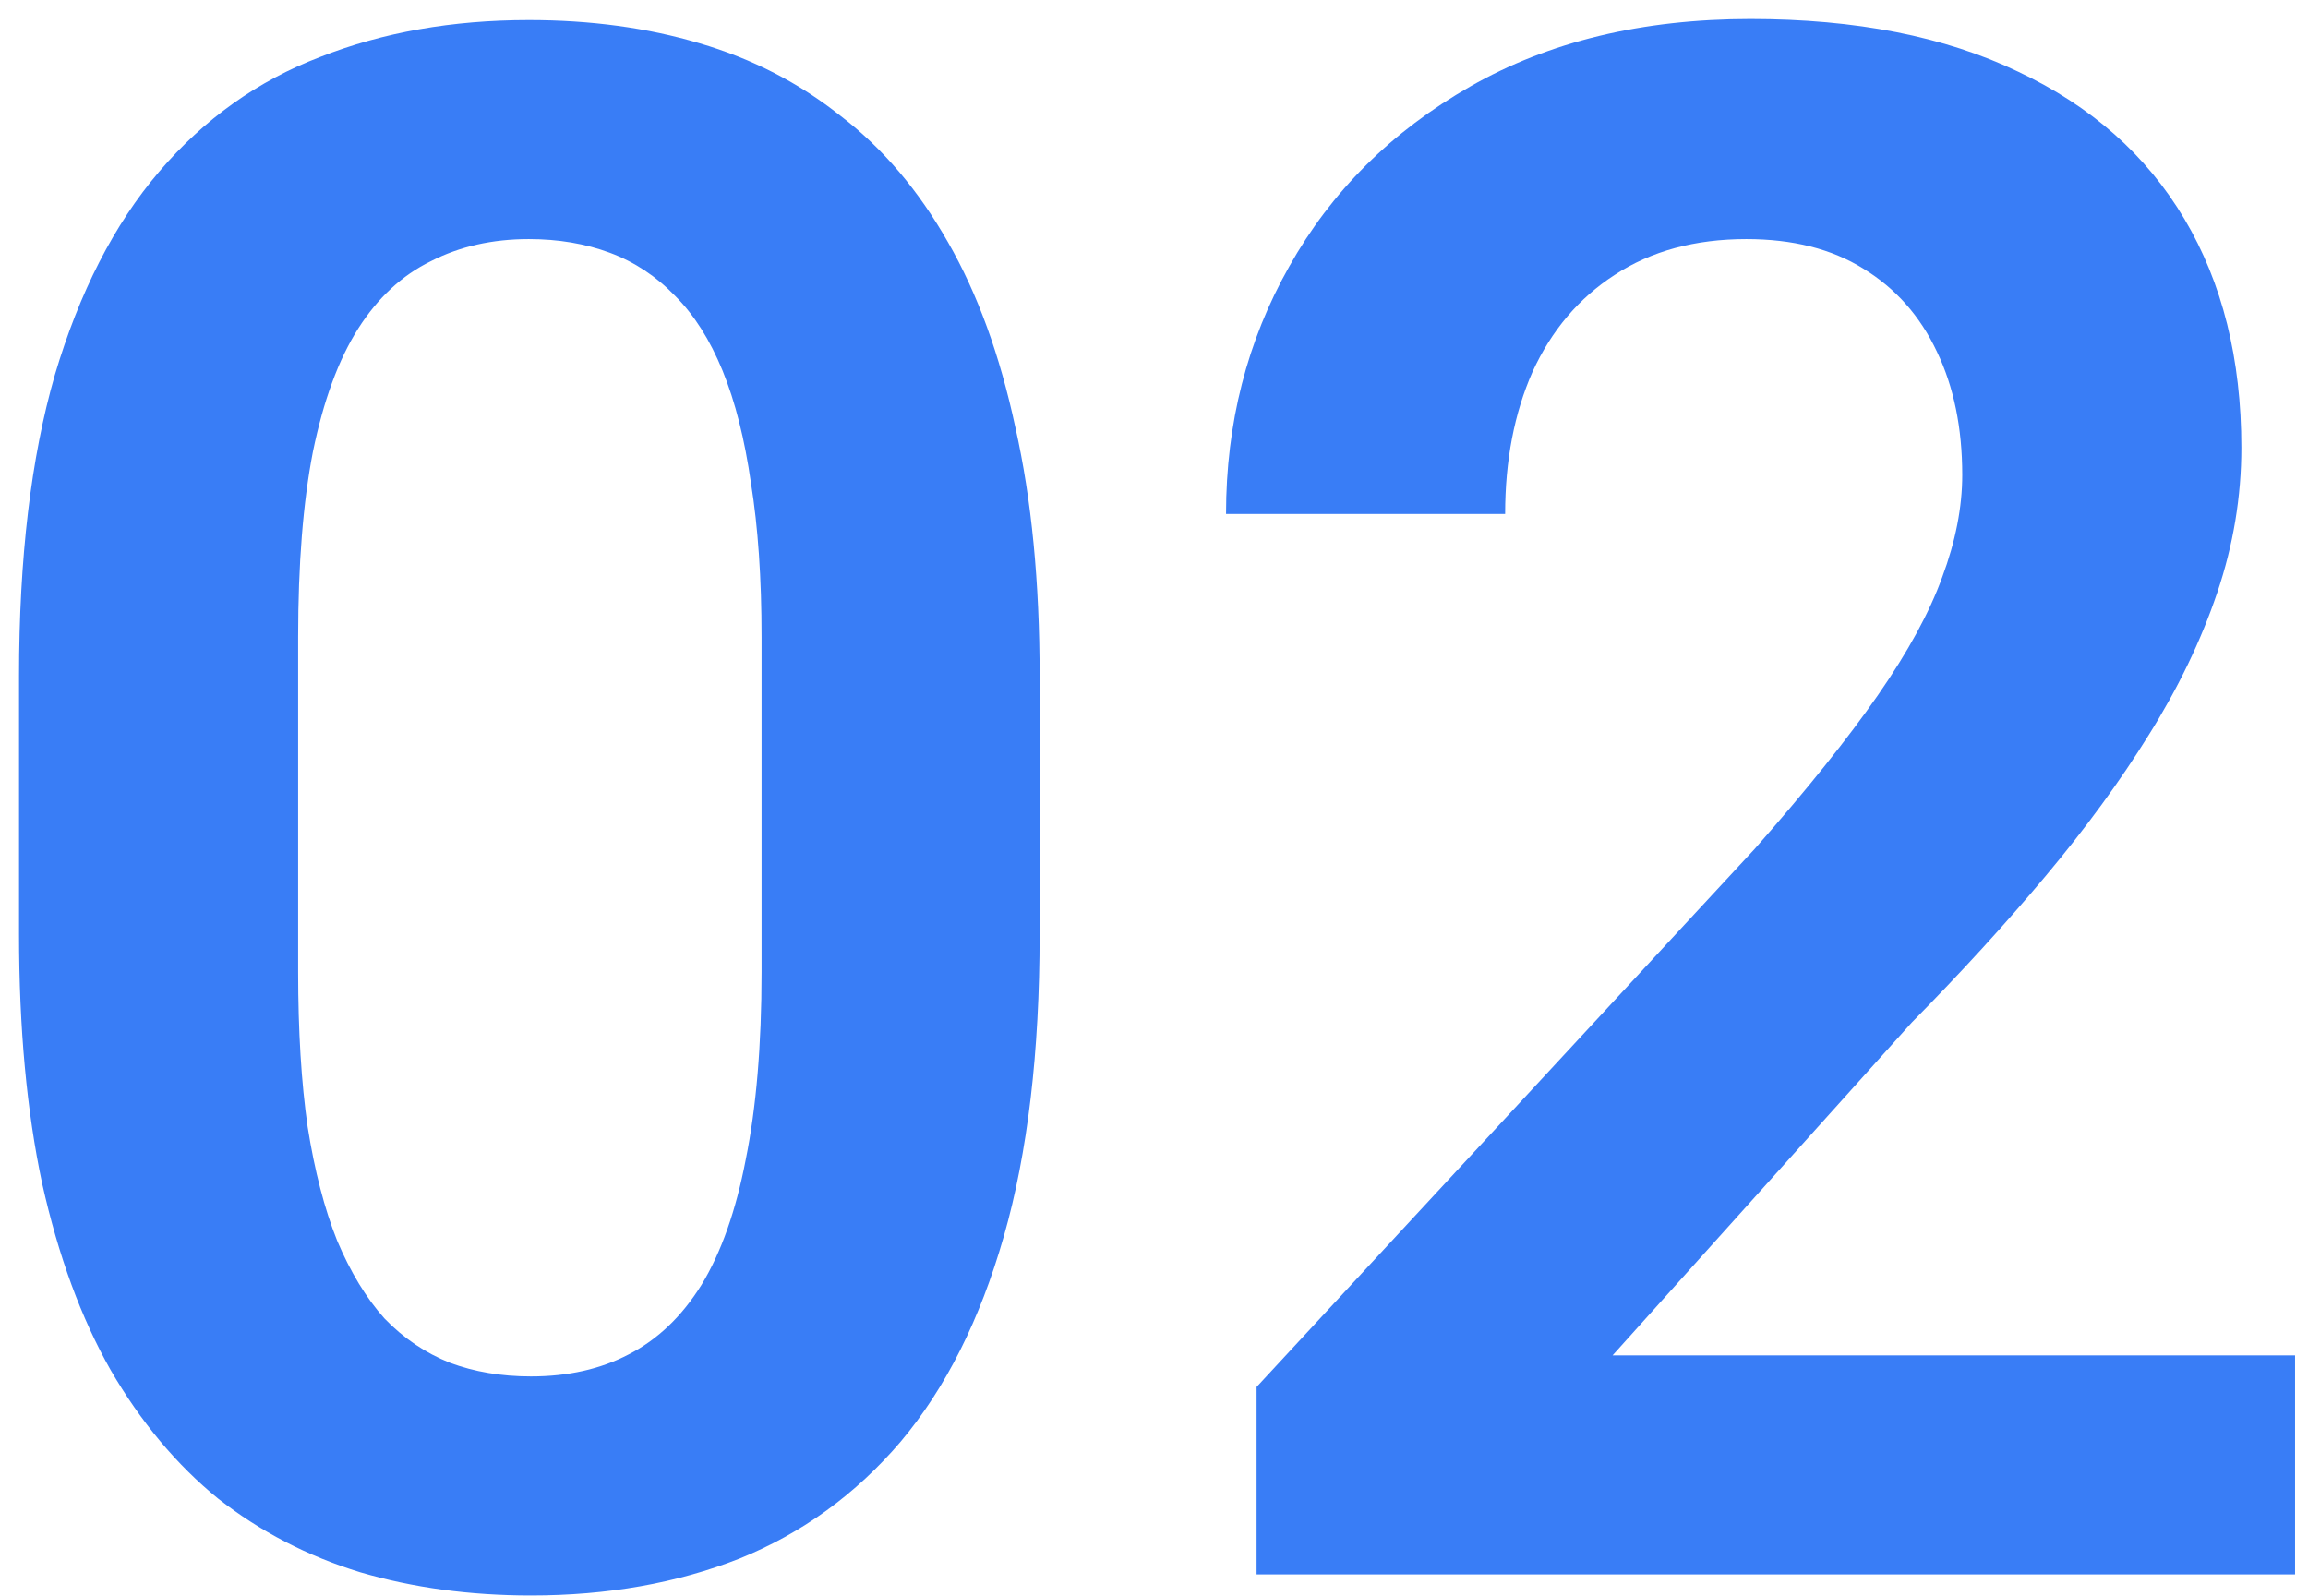 <svg width="107" height="74" viewBox="0 0 107 74" fill="none" xmlns="http://www.w3.org/2000/svg">
<path d="M106.4 62.844V73H58.256V64.309L81.352 39.357C83.76 36.623 85.665 34.247 87.064 32.228C88.464 30.21 89.457 28.387 90.043 26.76C90.662 25.1 90.971 23.521 90.971 22.023C90.971 19.842 90.58 17.938 89.799 16.311C89.018 14.65 87.878 13.365 86.381 12.453C84.916 11.542 83.109 11.086 80.961 11.086C78.585 11.086 76.55 11.639 74.857 12.746C73.197 13.82 71.928 15.318 71.049 17.238C70.203 19.159 69.779 21.356 69.779 23.83H56.84C56.84 19.631 57.816 15.806 59.77 12.355C61.723 8.872 64.522 6.089 68.168 4.006C71.814 1.923 76.143 0.881 81.156 0.881C86.039 0.881 90.173 1.695 93.559 3.322C96.944 4.917 99.516 7.196 101.273 10.158C103.031 13.12 103.91 16.652 103.91 20.754C103.91 23.033 103.536 25.279 102.787 27.492C102.038 29.706 100.98 31.903 99.613 34.084C98.279 36.232 96.684 38.413 94.828 40.627C92.973 42.84 90.906 45.103 88.627 47.414L74.76 62.844H106.4Z" fill="#397DF6"/>
<path d="M48.197 31.35V43.312C48.197 48.781 47.644 53.453 46.537 57.326C45.43 61.2 43.835 64.374 41.752 66.848C39.669 69.289 37.178 71.096 34.281 72.268C31.384 73.407 28.162 73.977 24.613 73.977C21.781 73.977 19.145 73.618 16.703 72.902C14.262 72.154 12.065 71.014 10.111 69.484C8.191 67.922 6.531 65.936 5.131 63.527C3.764 61.118 2.706 58.238 1.957 54.885C1.241 51.532 0.883 47.675 0.883 43.312V31.35C0.883 25.881 1.436 21.226 2.543 17.385C3.682 13.544 5.294 10.402 7.377 7.961C9.46 5.52 11.95 3.745 14.848 2.639C17.745 1.499 20.967 0.93 24.516 0.93C27.38 0.93 30.017 1.288 32.426 2.004C34.867 2.72 37.048 3.843 38.969 5.373C40.922 6.87 42.582 8.824 43.949 11.232C45.316 13.609 46.358 16.473 47.074 19.826C47.823 23.146 48.197 26.988 48.197 31.35ZM35.307 45.07V29.543C35.307 26.809 35.144 24.432 34.818 22.414C34.525 20.363 34.086 18.622 33.5 17.189C32.914 15.757 32.182 14.602 31.303 13.723C30.424 12.811 29.415 12.144 28.275 11.721C27.136 11.297 25.883 11.086 24.516 11.086C22.823 11.086 21.309 11.428 19.975 12.111C18.64 12.762 17.517 13.804 16.605 15.236C15.694 16.669 14.994 18.573 14.506 20.949C14.05 23.293 13.822 26.158 13.822 29.543V45.07C13.822 47.805 13.969 50.197 14.262 52.248C14.587 54.299 15.043 56.057 15.629 57.522C16.247 58.986 16.98 60.191 17.826 61.135C18.705 62.046 19.714 62.73 20.854 63.185C21.993 63.609 23.246 63.82 24.613 63.82C26.338 63.82 27.852 63.478 29.154 62.795C30.489 62.111 31.612 61.037 32.523 59.572C33.435 58.075 34.118 56.138 34.574 53.762C35.062 51.353 35.307 48.456 35.307 45.07Z" fill="#397DF6"/>
</svg>
